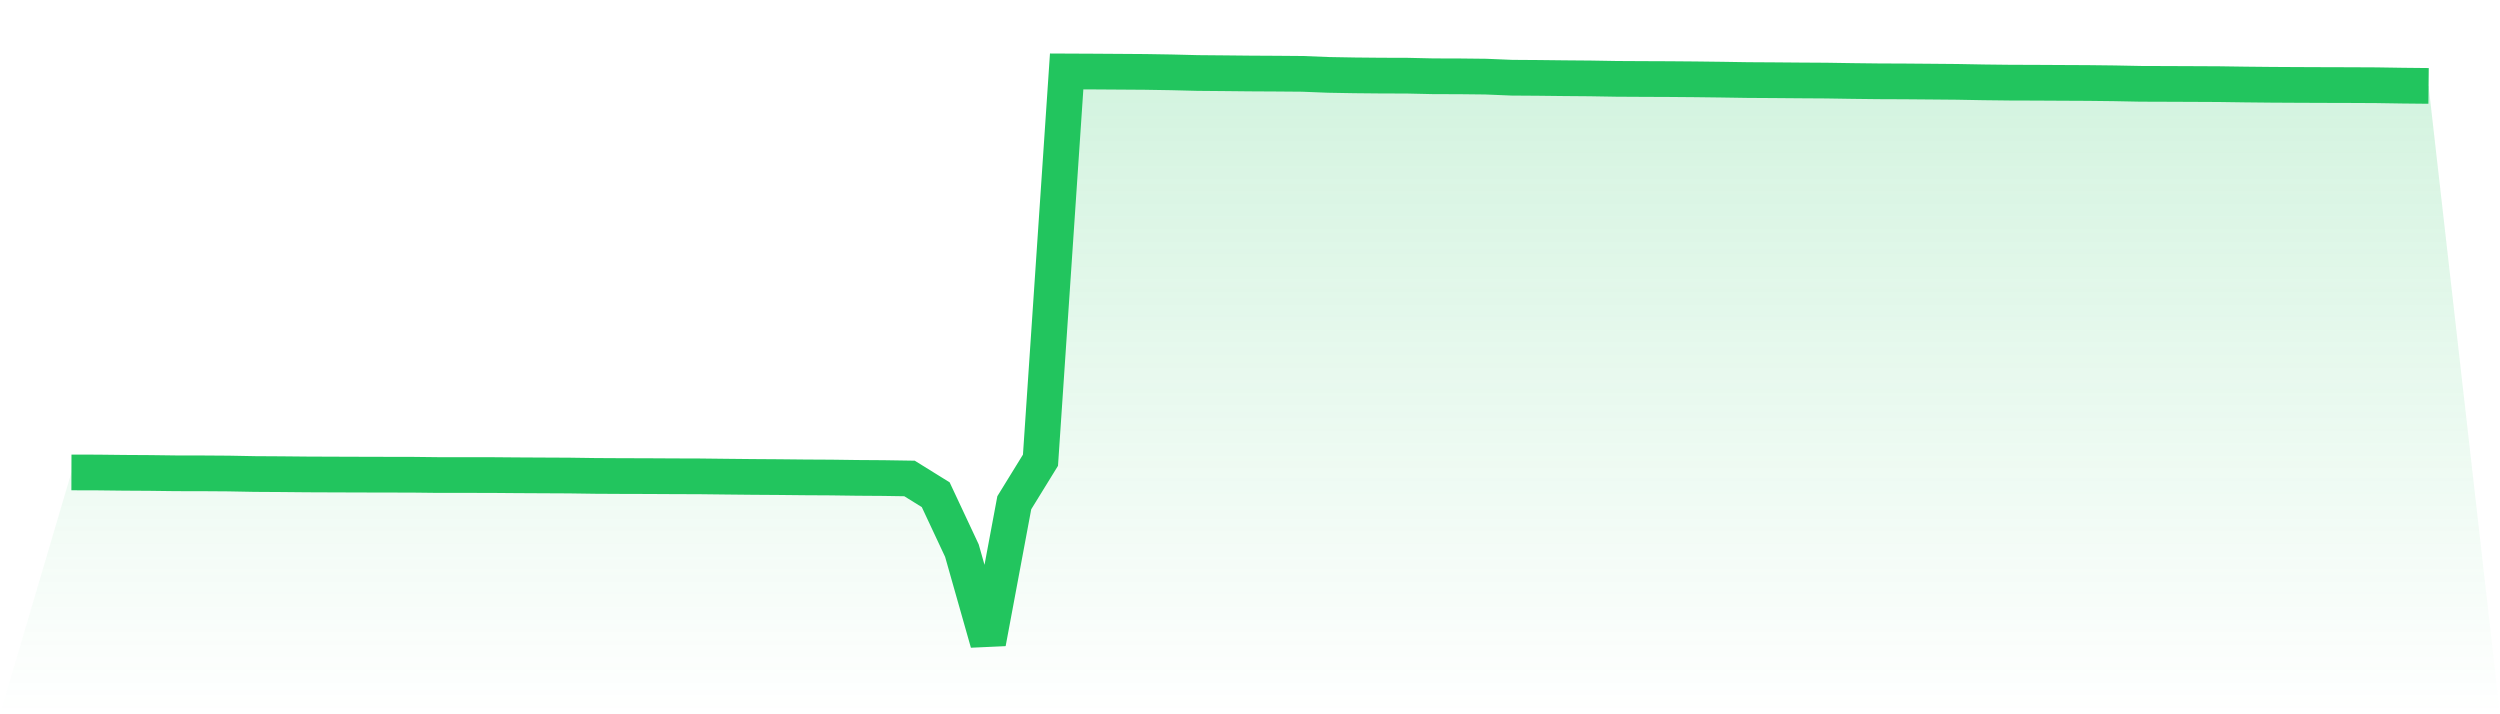 <svg viewBox="0 0 140 40" xmlns="http://www.w3.org/2000/svg">
<defs>
<linearGradient id="gradient" x1="0" x2="0" y1="0" y2="1">
<stop offset="0%" stop-color="#22c55e" stop-opacity="0.2"/>
<stop offset="100%" stop-color="#22c55e" stop-opacity="0"/>
</linearGradient>
</defs>
<path d="M4,26.456 L4,26.456 L5.467,26.46 L6.933,26.477 L8.4,26.486 L9.867,26.505 L11.333,26.507 L12.8,26.517 L14.267,26.545 L15.733,26.554 L17.2,26.568 L18.667,26.574 L20.133,26.579 L21.6,26.583 L23.067,26.585 L24.533,26.602 L26,26.602 L27.467,26.603 L28.933,26.615 L30.4,26.623 L31.867,26.63 L33.333,26.651 L34.8,26.659 L36.267,26.663 L37.733,26.671 L39.2,26.676 L40.667,26.693 L42.133,26.708 L43.6,26.718 L45.067,26.733 L46.533,26.741 L48,26.761 L49.467,26.771 L50.933,26.794 L52.4,27.704 L53.867,30.835 L55.333,36 L56.8,28.154 L58.267,25.772 L59.733,4 L61.2,4.007 L62.667,4.017 L64.133,4.027 L65.6,4.051 L67.067,4.088 L68.533,4.101 L70,4.116 L71.467,4.124 L72.933,4.136 L74.4,4.194 L75.867,4.22 L77.333,4.234 L78.8,4.238 L80.267,4.271 L81.733,4.275 L83.2,4.291 L84.667,4.352 L86.133,4.362 L87.6,4.379 L89.067,4.391 L90.533,4.416 L92,4.424 L93.467,4.43 L94.933,4.442 L96.4,4.46 L97.867,4.483 L99.333,4.492 L100.8,4.504 L102.267,4.513 L103.733,4.536 L105.2,4.553 L106.667,4.559 L108.133,4.571 L109.6,4.584 L111.067,4.611 L112.533,4.628 L114,4.633 L115.467,4.641 L116.933,4.648 L118.4,4.665 L119.867,4.694 L121.333,4.699 L122.8,4.705 L124.267,4.712 L125.733,4.733 L127.2,4.748 L128.667,4.756 L130.133,4.762 L131.6,4.766 L133.067,4.773 L134.533,4.796 L136,4.811 L140,40 L0,40 z" fill="url(#gradient)"/>
<path d="M4,26.456 L4,26.456 L5.467,26.46 L6.933,26.477 L8.4,26.486 L9.867,26.505 L11.333,26.507 L12.8,26.517 L14.267,26.545 L15.733,26.554 L17.2,26.568 L18.667,26.574 L20.133,26.579 L21.6,26.583 L23.067,26.585 L24.533,26.602 L26,26.602 L27.467,26.603 L28.933,26.615 L30.4,26.623 L31.867,26.63 L33.333,26.651 L34.8,26.659 L36.267,26.663 L37.733,26.671 L39.2,26.676 L40.667,26.693 L42.133,26.708 L43.6,26.718 L45.067,26.733 L46.533,26.741 L48,26.761 L49.467,26.771 L50.933,26.794 L52.4,27.704 L53.867,30.835 L55.333,36 L56.8,28.154 L58.267,25.772 L59.733,4 L61.2,4.007 L62.667,4.017 L64.133,4.027 L65.6,4.051 L67.067,4.088 L68.533,4.101 L70,4.116 L71.467,4.124 L72.933,4.136 L74.4,4.194 L75.867,4.22 L77.333,4.234 L78.8,4.238 L80.267,4.271 L81.733,4.275 L83.2,4.291 L84.667,4.352 L86.133,4.362 L87.6,4.379 L89.067,4.391 L90.533,4.416 L92,4.424 L93.467,4.43 L94.933,4.442 L96.4,4.46 L97.867,4.483 L99.333,4.492 L100.8,4.504 L102.267,4.513 L103.733,4.536 L105.2,4.553 L106.667,4.559 L108.133,4.571 L109.6,4.584 L111.067,4.611 L112.533,4.628 L114,4.633 L115.467,4.641 L116.933,4.648 L118.4,4.665 L119.867,4.694 L121.333,4.699 L122.8,4.705 L124.267,4.712 L125.733,4.733 L127.2,4.748 L128.667,4.756 L130.133,4.762 L131.6,4.766 L133.067,4.773 L134.533,4.796 L136,4.811" fill="none" stroke="#22c55e" stroke-width="2"/>
</svg>
